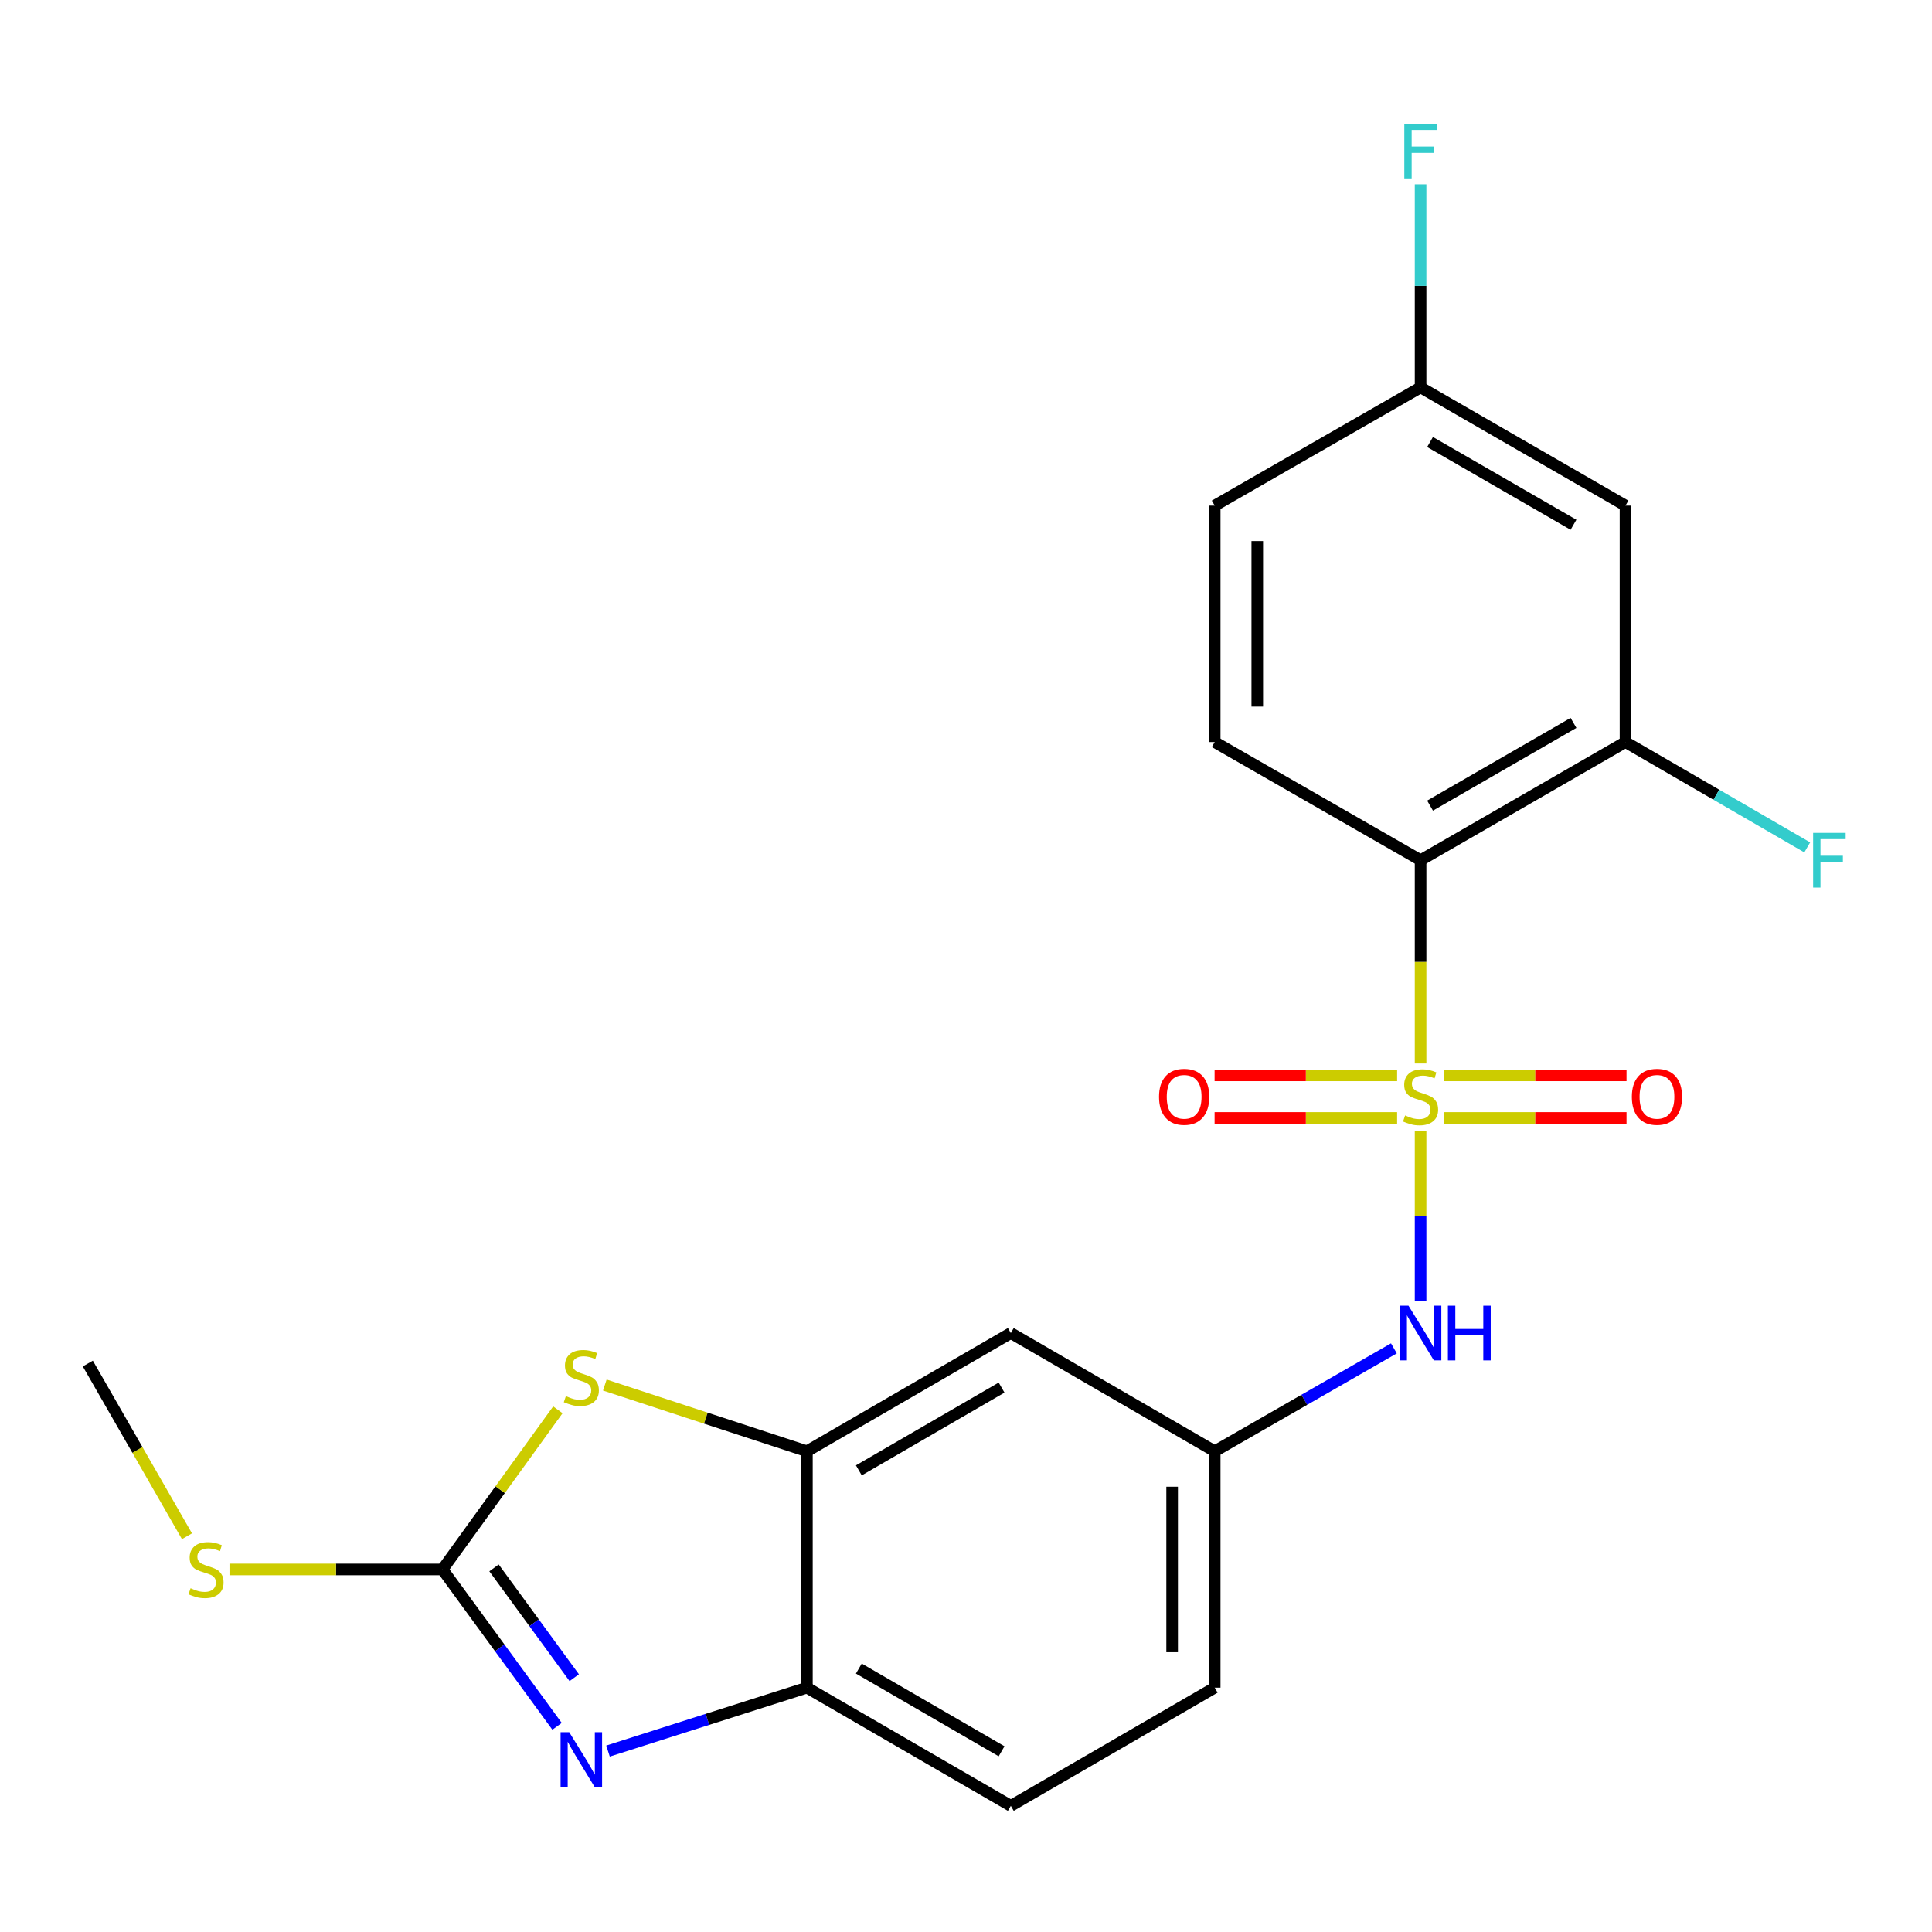 <?xml version='1.0' encoding='iso-8859-1'?>
<svg version='1.1' baseProfile='full'
              xmlns='http://www.w3.org/2000/svg'
                      xmlns:rdkit='http://www.rdkit.org/xml'
                      xmlns:xlink='http://www.w3.org/1999/xlink'
                  xml:space='preserve'
width='1000px' height='1000px' viewBox='0 0 1000 1000'>
<!-- END OF HEADER -->
<rect style='opacity:1.0;fill:#FFFFFF;stroke:none' width='1000' height='1000' x='0' y='0'> </rect>
<path class='bond-0' d='M 735.29,550.443 L 735.29,497.846' style='fill:none;fill-rule:evenodd;stroke:#CCCC00;stroke-width:6px;stroke-linecap:butt;stroke-linejoin:miter;stroke-opacity:1' />
<path class='bond-0' d='M 735.29,497.846 L 735.29,445.249' style='fill:none;fill-rule:evenodd;stroke:#000000;stroke-width:6px;stroke-linecap:butt;stroke-linejoin:miter;stroke-opacity:1' />
<path class='bond-5' d='M 735.29,585.562 L 735.29,629.388' style='fill:none;fill-rule:evenodd;stroke:#CCCC00;stroke-width:6px;stroke-linecap:butt;stroke-linejoin:miter;stroke-opacity:1' />
<path class='bond-5' d='M 735.29,629.388 L 735.29,673.213' style='fill:none;fill-rule:evenodd;stroke:#0000FF;stroke-width:6px;stroke-linecap:butt;stroke-linejoin:miter;stroke-opacity:1' />
<path class='bond-8' d='M 747.428,578.639 L 794.656,578.639' style='fill:none;fill-rule:evenodd;stroke:#CCCC00;stroke-width:6px;stroke-linecap:butt;stroke-linejoin:miter;stroke-opacity:1' />
<path class='bond-8' d='M 794.656,578.639 L 841.884,578.639' style='fill:none;fill-rule:evenodd;stroke:#FF0000;stroke-width:6px;stroke-linecap:butt;stroke-linejoin:miter;stroke-opacity:1' />
<path class='bond-8' d='M 747.428,556.607 L 794.656,556.607' style='fill:none;fill-rule:evenodd;stroke:#CCCC00;stroke-width:6px;stroke-linecap:butt;stroke-linejoin:miter;stroke-opacity:1' />
<path class='bond-8' d='M 794.656,556.607 L 841.884,556.607' style='fill:none;fill-rule:evenodd;stroke:#FF0000;stroke-width:6px;stroke-linecap:butt;stroke-linejoin:miter;stroke-opacity:1' />
<path class='bond-9' d='M 723.15,556.607 L 675.911,556.607' style='fill:none;fill-rule:evenodd;stroke:#CCCC00;stroke-width:6px;stroke-linecap:butt;stroke-linejoin:miter;stroke-opacity:1' />
<path class='bond-9' d='M 675.911,556.607 L 628.672,556.607' style='fill:none;fill-rule:evenodd;stroke:#FF0000;stroke-width:6px;stroke-linecap:butt;stroke-linejoin:miter;stroke-opacity:1' />
<path class='bond-9' d='M 723.15,578.639 L 675.911,578.639' style='fill:none;fill-rule:evenodd;stroke:#CCCC00;stroke-width:6px;stroke-linecap:butt;stroke-linejoin:miter;stroke-opacity:1' />
<path class='bond-9' d='M 675.911,578.639 L 628.672,578.639' style='fill:none;fill-rule:evenodd;stroke:#FF0000;stroke-width:6px;stroke-linecap:butt;stroke-linejoin:miter;stroke-opacity:1' />
<path class='bond-6' d='M 735.29,445.249 L 841.348,384.087' style='fill:none;fill-rule:evenodd;stroke:#000000;stroke-width:6px;stroke-linecap:butt;stroke-linejoin:miter;stroke-opacity:1' />
<path class='bond-6' d='M 740.192,416.989 L 814.433,374.176' style='fill:none;fill-rule:evenodd;stroke:#000000;stroke-width:6px;stroke-linecap:butt;stroke-linejoin:miter;stroke-opacity:1' />
<path class='bond-11' d='M 735.29,445.249 L 628.73,384.087' style='fill:none;fill-rule:evenodd;stroke:#000000;stroke-width:6px;stroke-linecap:butt;stroke-linejoin:miter;stroke-opacity:1' />
<path class='bond-1' d='M 229.015,812.345 L 258.883,771.034' style='fill:none;fill-rule:evenodd;stroke:#000000;stroke-width:6px;stroke-linecap:butt;stroke-linejoin:miter;stroke-opacity:1' />
<path class='bond-1' d='M 258.883,771.034 L 288.752,729.722' style='fill:none;fill-rule:evenodd;stroke:#CCCC00;stroke-width:6px;stroke-linecap:butt;stroke-linejoin:miter;stroke-opacity:1' />
<path class='bond-14' d='M 229.015,812.345 L 173.898,812.345' style='fill:none;fill-rule:evenodd;stroke:#000000;stroke-width:6px;stroke-linecap:butt;stroke-linejoin:miter;stroke-opacity:1' />
<path class='bond-14' d='M 173.898,812.345 L 118.781,812.345' style='fill:none;fill-rule:evenodd;stroke:#CCCC00;stroke-width:6px;stroke-linecap:butt;stroke-linejoin:miter;stroke-opacity:1' />
<path class='bond-24' d='M 229.015,812.345 L 258.673,852.946' style='fill:none;fill-rule:evenodd;stroke:#000000;stroke-width:6px;stroke-linecap:butt;stroke-linejoin:miter;stroke-opacity:1' />
<path class='bond-24' d='M 258.673,852.946 L 288.33,893.547' style='fill:none;fill-rule:evenodd;stroke:#0000FF;stroke-width:6px;stroke-linecap:butt;stroke-linejoin:miter;stroke-opacity:1' />
<path class='bond-24' d='M 255.703,811.53 L 276.463,839.95' style='fill:none;fill-rule:evenodd;stroke:#000000;stroke-width:6px;stroke-linecap:butt;stroke-linejoin:miter;stroke-opacity:1' />
<path class='bond-24' d='M 276.463,839.95 L 297.224,868.371' style='fill:none;fill-rule:evenodd;stroke:#0000FF;stroke-width:6px;stroke-linecap:butt;stroke-linejoin:miter;stroke-opacity:1' />
<path class='bond-2' d='M 314.703,906.353 L 366.179,889.942' style='fill:none;fill-rule:evenodd;stroke:#0000FF;stroke-width:6px;stroke-linecap:butt;stroke-linejoin:miter;stroke-opacity:1' />
<path class='bond-2' d='M 366.179,889.942 L 417.655,873.532' style='fill:none;fill-rule:evenodd;stroke:#000000;stroke-width:6px;stroke-linecap:butt;stroke-linejoin:miter;stroke-opacity:1' />
<path class='bond-3' d='M 313.051,716.902 L 365.353,734.036' style='fill:none;fill-rule:evenodd;stroke:#CCCC00;stroke-width:6px;stroke-linecap:butt;stroke-linejoin:miter;stroke-opacity:1' />
<path class='bond-3' d='M 365.353,734.036 L 417.655,751.171' style='fill:none;fill-rule:evenodd;stroke:#000000;stroke-width:6px;stroke-linecap:butt;stroke-linejoin:miter;stroke-opacity:1' />
<path class='bond-4' d='M 417.655,751.171 L 523.198,689.984' style='fill:none;fill-rule:evenodd;stroke:#000000;stroke-width:6px;stroke-linecap:butt;stroke-linejoin:miter;stroke-opacity:1' />
<path class='bond-4' d='M 444.536,761.053 L 518.417,718.222' style='fill:none;fill-rule:evenodd;stroke:#000000;stroke-width:6px;stroke-linecap:butt;stroke-linejoin:miter;stroke-opacity:1' />
<path class='bond-23' d='M 417.655,751.171 L 417.655,873.532' style='fill:none;fill-rule:evenodd;stroke:#000000;stroke-width:6px;stroke-linecap:butt;stroke-linejoin:miter;stroke-opacity:1' />
<path class='bond-13' d='M 721.478,697.915 L 675.104,724.543' style='fill:none;fill-rule:evenodd;stroke:#0000FF;stroke-width:6px;stroke-linecap:butt;stroke-linejoin:miter;stroke-opacity:1' />
<path class='bond-13' d='M 675.104,724.543 L 628.73,751.171' style='fill:none;fill-rule:evenodd;stroke:#000000;stroke-width:6px;stroke-linecap:butt;stroke-linejoin:miter;stroke-opacity:1' />
<path class='bond-12' d='M 841.348,384.087 L 841.348,261.701' style='fill:none;fill-rule:evenodd;stroke:#000000;stroke-width:6px;stroke-linecap:butt;stroke-linejoin:miter;stroke-opacity:1' />
<path class='bond-17' d='M 841.348,384.087 L 888.385,411.345' style='fill:none;fill-rule:evenodd;stroke:#000000;stroke-width:6px;stroke-linecap:butt;stroke-linejoin:miter;stroke-opacity:1' />
<path class='bond-17' d='M 888.385,411.345 L 935.422,438.603' style='fill:none;fill-rule:evenodd;stroke:#33CCCC;stroke-width:6px;stroke-linecap:butt;stroke-linejoin:miter;stroke-opacity:1' />
<path class='bond-7' d='M 417.655,873.532 L 523.198,934.707' style='fill:none;fill-rule:evenodd;stroke:#000000;stroke-width:6px;stroke-linecap:butt;stroke-linejoin:miter;stroke-opacity:1' />
<path class='bond-7' d='M 444.534,863.647 L 518.415,906.469' style='fill:none;fill-rule:evenodd;stroke:#000000;stroke-width:6px;stroke-linecap:butt;stroke-linejoin:miter;stroke-opacity:1' />
<path class='bond-10' d='M 523.198,689.984 L 628.73,751.171' style='fill:none;fill-rule:evenodd;stroke:#000000;stroke-width:6px;stroke-linecap:butt;stroke-linejoin:miter;stroke-opacity:1' />
<path class='bond-18' d='M 628.73,384.087 L 628.73,261.701' style='fill:none;fill-rule:evenodd;stroke:#000000;stroke-width:6px;stroke-linecap:butt;stroke-linejoin:miter;stroke-opacity:1' />
<path class='bond-18' d='M 650.762,365.729 L 650.762,280.059' style='fill:none;fill-rule:evenodd;stroke:#000000;stroke-width:6px;stroke-linecap:butt;stroke-linejoin:miter;stroke-opacity:1' />
<path class='bond-22' d='M 841.348,261.701 L 735.29,200.527' style='fill:none;fill-rule:evenodd;stroke:#000000;stroke-width:6px;stroke-linecap:butt;stroke-linejoin:miter;stroke-opacity:1' />
<path class='bond-22' d='M 814.431,271.609 L 740.19,228.787' style='fill:none;fill-rule:evenodd;stroke:#000000;stroke-width:6px;stroke-linecap:butt;stroke-linejoin:miter;stroke-opacity:1' />
<path class='bond-19' d='M 628.73,751.171 L 628.73,873.532' style='fill:none;fill-rule:evenodd;stroke:#000000;stroke-width:6px;stroke-linecap:butt;stroke-linejoin:miter;stroke-opacity:1' />
<path class='bond-19' d='M 606.698,769.525 L 606.698,855.178' style='fill:none;fill-rule:evenodd;stroke:#000000;stroke-width:6px;stroke-linecap:butt;stroke-linejoin:miter;stroke-opacity:1' />
<path class='bond-21' d='M 96.771,795.153 L 71.113,750.463' style='fill:none;fill-rule:evenodd;stroke:#CCCC00;stroke-width:6px;stroke-linecap:butt;stroke-linejoin:miter;stroke-opacity:1' />
<path class='bond-21' d='M 71.113,750.463 L 45.455,705.773' style='fill:none;fill-rule:evenodd;stroke:#000000;stroke-width:6px;stroke-linecap:butt;stroke-linejoin:miter;stroke-opacity:1' />
<path class='bond-15' d='M 523.198,934.707 L 628.73,873.532' style='fill:none;fill-rule:evenodd;stroke:#000000;stroke-width:6px;stroke-linecap:butt;stroke-linejoin:miter;stroke-opacity:1' />
<path class='bond-16' d='M 735.29,200.527 L 628.73,261.701' style='fill:none;fill-rule:evenodd;stroke:#000000;stroke-width:6px;stroke-linecap:butt;stroke-linejoin:miter;stroke-opacity:1' />
<path class='bond-20' d='M 735.29,200.527 L 735.29,147.955' style='fill:none;fill-rule:evenodd;stroke:#000000;stroke-width:6px;stroke-linecap:butt;stroke-linejoin:miter;stroke-opacity:1' />
<path class='bond-20' d='M 735.29,147.955 L 735.29,95.384' style='fill:none;fill-rule:evenodd;stroke:#33CCCC;stroke-width:6px;stroke-linecap:butt;stroke-linejoin:miter;stroke-opacity:1' />
<path  class='atom-0' d='M 727.29 577.343
Q 727.61 577.463, 728.93 578.023
Q 730.25 578.583, 731.69 578.943
Q 733.17 579.263, 734.61 579.263
Q 737.29 579.263, 738.85 577.983
Q 740.41 576.663, 740.41 574.383
Q 740.41 572.823, 739.61 571.863
Q 738.85 570.903, 737.65 570.383
Q 736.45 569.863, 734.45 569.263
Q 731.93 568.503, 730.41 567.783
Q 728.93 567.063, 727.85 565.543
Q 726.81 564.023, 726.81 561.463
Q 726.81 557.903, 729.21 555.703
Q 731.65 553.503, 736.45 553.503
Q 739.73 553.503, 743.45 555.063
L 742.53 558.143
Q 739.13 556.743, 736.57 556.743
Q 733.81 556.743, 732.29 557.903
Q 730.77 559.023, 730.81 560.983
Q 730.81 562.503, 731.57 563.423
Q 732.37 564.343, 733.49 564.863
Q 734.65 565.383, 736.57 565.983
Q 739.13 566.783, 740.65 567.583
Q 742.17 568.383, 743.25 570.023
Q 744.37 571.623, 744.37 574.383
Q 744.37 578.303, 741.73 580.423
Q 739.13 582.503, 734.77 582.503
Q 732.25 582.503, 730.33 581.943
Q 728.45 581.423, 726.21 580.503
L 727.29 577.343
' fill='#CCCC00'/>
<path  class='atom-3' d='M 294.639 896.593
L 303.919 911.593
Q 304.839 913.073, 306.319 915.753
Q 307.799 918.433, 307.879 918.593
L 307.879 896.593
L 311.639 896.593
L 311.639 924.913
L 307.759 924.913
L 297.799 908.513
Q 296.639 906.593, 295.399 904.393
Q 294.199 902.193, 293.839 901.513
L 293.839 924.913
L 290.159 924.913
L 290.159 896.593
L 294.639 896.593
' fill='#0000FF'/>
<path  class='atom-4' d='M 292.899 722.641
Q 293.219 722.761, 294.539 723.321
Q 295.859 723.881, 297.299 724.241
Q 298.779 724.561, 300.219 724.561
Q 302.899 724.561, 304.459 723.281
Q 306.019 721.961, 306.019 719.681
Q 306.019 718.121, 305.219 717.161
Q 304.459 716.201, 303.259 715.681
Q 302.059 715.161, 300.059 714.561
Q 297.539 713.801, 296.019 713.081
Q 294.539 712.361, 293.459 710.841
Q 292.419 709.321, 292.419 706.761
Q 292.419 703.201, 294.819 701.001
Q 297.259 698.801, 302.059 698.801
Q 305.339 698.801, 309.059 700.361
L 308.139 703.441
Q 304.739 702.041, 302.179 702.041
Q 299.419 702.041, 297.899 703.201
Q 296.379 704.321, 296.419 706.281
Q 296.419 707.801, 297.179 708.721
Q 297.979 709.641, 299.099 710.161
Q 300.259 710.681, 302.179 711.281
Q 304.739 712.081, 306.259 712.881
Q 307.779 713.681, 308.859 715.321
Q 309.979 716.921, 309.979 719.681
Q 309.979 723.601, 307.339 725.721
Q 304.739 727.801, 300.379 727.801
Q 297.859 727.801, 295.939 727.241
Q 294.059 726.721, 291.819 725.801
L 292.899 722.641
' fill='#CCCC00'/>
<path  class='atom-6' d='M 729.03 675.824
L 738.31 690.824
Q 739.23 692.304, 740.71 694.984
Q 742.19 697.664, 742.27 697.824
L 742.27 675.824
L 746.03 675.824
L 746.03 704.144
L 742.15 704.144
L 732.19 687.744
Q 731.03 685.824, 729.79 683.624
Q 728.59 681.424, 728.23 680.744
L 728.23 704.144
L 724.55 704.144
L 724.55 675.824
L 729.03 675.824
' fill='#0000FF'/>
<path  class='atom-6' d='M 749.43 675.824
L 753.27 675.824
L 753.27 687.864
L 767.75 687.864
L 767.75 675.824
L 771.59 675.824
L 771.59 704.144
L 767.75 704.144
L 767.75 691.064
L 753.27 691.064
L 753.27 704.144
L 749.43 704.144
L 749.43 675.824
' fill='#0000FF'/>
<path  class='atom-9' d='M 844.639 567.703
Q 844.639 560.903, 847.999 557.103
Q 851.359 553.303, 857.639 553.303
Q 863.919 553.303, 867.279 557.103
Q 870.639 560.903, 870.639 567.703
Q 870.639 574.583, 867.239 578.503
Q 863.839 582.383, 857.639 582.383
Q 851.399 582.383, 847.999 578.503
Q 844.639 574.623, 844.639 567.703
M 857.639 579.183
Q 861.959 579.183, 864.279 576.303
Q 866.639 573.383, 866.639 567.703
Q 866.639 562.143, 864.279 559.343
Q 861.959 556.503, 857.639 556.503
Q 853.319 556.503, 850.959 559.303
Q 848.639 562.103, 848.639 567.703
Q 848.639 573.423, 850.959 576.303
Q 853.319 579.183, 857.639 579.183
' fill='#FF0000'/>
<path  class='atom-10' d='M 599.916 567.703
Q 599.916 560.903, 603.276 557.103
Q 606.636 553.303, 612.916 553.303
Q 619.196 553.303, 622.556 557.103
Q 625.916 560.903, 625.916 567.703
Q 625.916 574.583, 622.516 578.503
Q 619.116 582.383, 612.916 582.383
Q 606.676 582.383, 603.276 578.503
Q 599.916 574.623, 599.916 567.703
M 612.916 579.183
Q 617.236 579.183, 619.556 576.303
Q 621.916 573.383, 621.916 567.703
Q 621.916 562.143, 619.556 559.343
Q 617.236 556.503, 612.916 556.503
Q 608.596 556.503, 606.236 559.303
Q 603.916 562.103, 603.916 567.703
Q 603.916 573.423, 606.236 576.303
Q 608.596 579.183, 612.916 579.183
' fill='#FF0000'/>
<path  class='atom-15' d='M 98.641 822.065
Q 98.961 822.185, 100.281 822.745
Q 101.601 823.305, 103.041 823.665
Q 104.521 823.985, 105.961 823.985
Q 108.641 823.985, 110.201 822.705
Q 111.761 821.385, 111.761 819.105
Q 111.761 817.545, 110.961 816.585
Q 110.201 815.625, 109.001 815.105
Q 107.801 814.585, 105.801 813.985
Q 103.281 813.225, 101.761 812.505
Q 100.281 811.785, 99.201 810.265
Q 98.161 808.745, 98.161 806.185
Q 98.161 802.625, 100.561 800.425
Q 103.001 798.225, 107.801 798.225
Q 111.081 798.225, 114.801 799.785
L 113.881 802.865
Q 110.481 801.465, 107.921 801.465
Q 105.161 801.465, 103.641 802.625
Q 102.121 803.745, 102.161 805.705
Q 102.161 807.225, 102.921 808.145
Q 103.721 809.065, 104.841 809.585
Q 106.001 810.105, 107.921 810.705
Q 110.481 811.505, 112.001 812.305
Q 113.521 813.105, 114.601 814.745
Q 115.721 816.345, 115.721 819.105
Q 115.721 823.025, 113.081 825.145
Q 110.481 827.225, 106.121 827.225
Q 103.601 827.225, 101.681 826.665
Q 99.801 826.145, 97.561 825.225
L 98.641 822.065
' fill='#CCCC00'/>
<path  class='atom-18' d='M 938.471 431.089
L 955.311 431.089
L 955.311 434.329
L 942.271 434.329
L 942.271 442.929
L 953.871 442.929
L 953.871 446.209
L 942.271 446.209
L 942.271 459.409
L 938.471 459.409
L 938.471 431.089
' fill='#33CCCC'/>
<path  class='atom-21' d='M 726.87 64.005
L 743.71 64.005
L 743.71 67.245
L 730.67 67.245
L 730.67 75.845
L 742.27 75.845
L 742.27 79.125
L 730.67 79.125
L 730.67 92.325
L 726.87 92.325
L 726.87 64.005
' fill='#33CCCC'/>
</svg>
